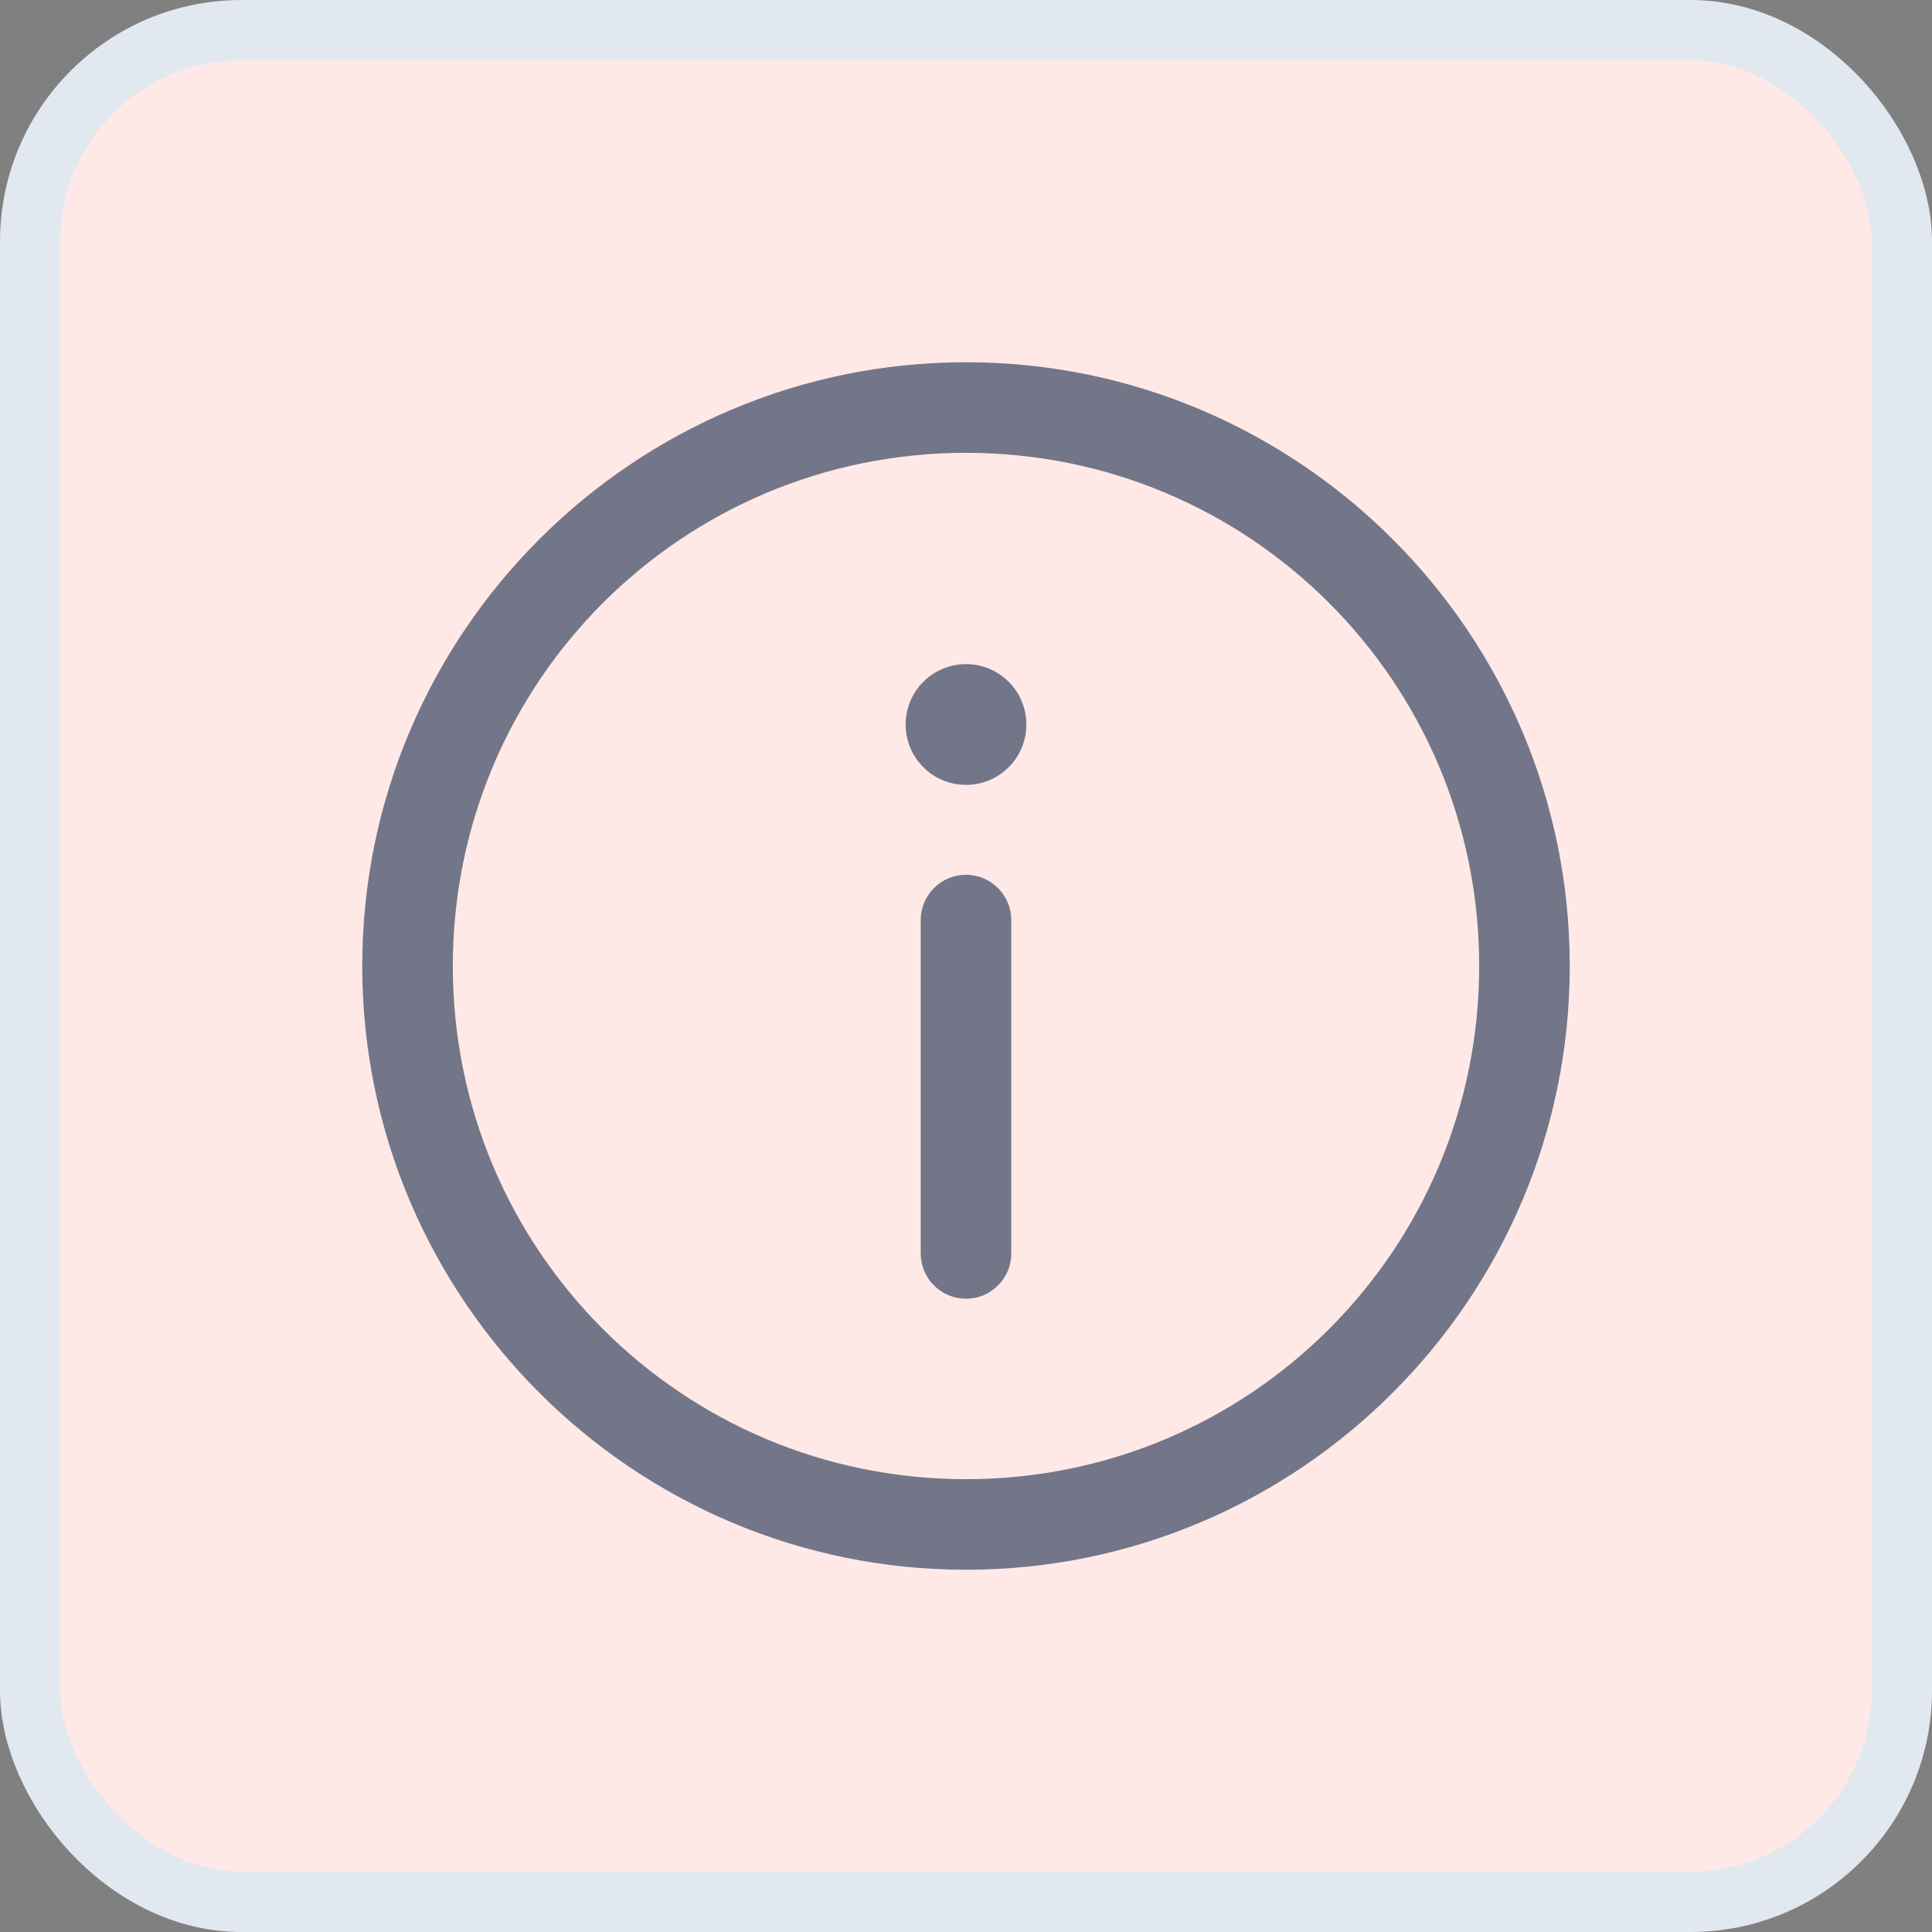 <svg width="32" height="32" viewBox="0 0 32 32" fill="none" xmlns="http://www.w3.org/2000/svg">
<rect x="0" y="0" width="32" height="32" fill="#808080" stroke="none"/>
<rect x="0.5" y="0.5" width="31" height="31" rx="3.5" fill="#FEE9E6"/>
<rect x="0.5" y="0.5" width="31" height="31" rx="3.5" stroke="#E2E8F0"/>
<path d="M16 6C10.486 6 6 10.486 6 16C6 21.514 10.486 26 16 26C21.514 26 26 21.514 26 16C26 10.486 21.514 6 16 6ZM16 7.5C20.703 7.5 24.5 11.297 24.5 16C24.5 20.703 20.703 24.5 16 24.5C11.297 24.5 7.5 20.703 7.5 16C7.5 11.297 11.297 7.5 16 7.5ZM16 11C15.735 11 15.48 11.105 15.293 11.293C15.105 11.48 15 11.735 15 12C15 12.265 15.105 12.52 15.293 12.707C15.48 12.895 15.735 13 16 13C16.265 13 16.52 12.895 16.707 12.707C16.895 12.52 17 12.265 17 12C17 11.735 16.895 11.48 16.707 11.293C16.52 11.105 16.265 11 16 11ZM15.988 14.489C15.79 14.492 15.6 14.574 15.462 14.717C15.323 14.86 15.247 15.051 15.25 15.25V20.75C15.249 20.849 15.267 20.948 15.304 21.04C15.341 21.133 15.396 21.216 15.466 21.287C15.536 21.358 15.619 21.414 15.71 21.453C15.802 21.491 15.901 21.511 16 21.511C16.099 21.511 16.198 21.491 16.29 21.453C16.381 21.414 16.464 21.358 16.534 21.287C16.604 21.216 16.659 21.133 16.696 21.04C16.733 20.948 16.751 20.849 16.75 20.75V15.25C16.751 15.15 16.733 15.05 16.695 14.957C16.657 14.864 16.601 14.78 16.53 14.709C16.459 14.638 16.375 14.582 16.281 14.544C16.188 14.506 16.089 14.488 15.988 14.489Z" fill="#091E42" fill-opacity="0.57"/>
</svg>
